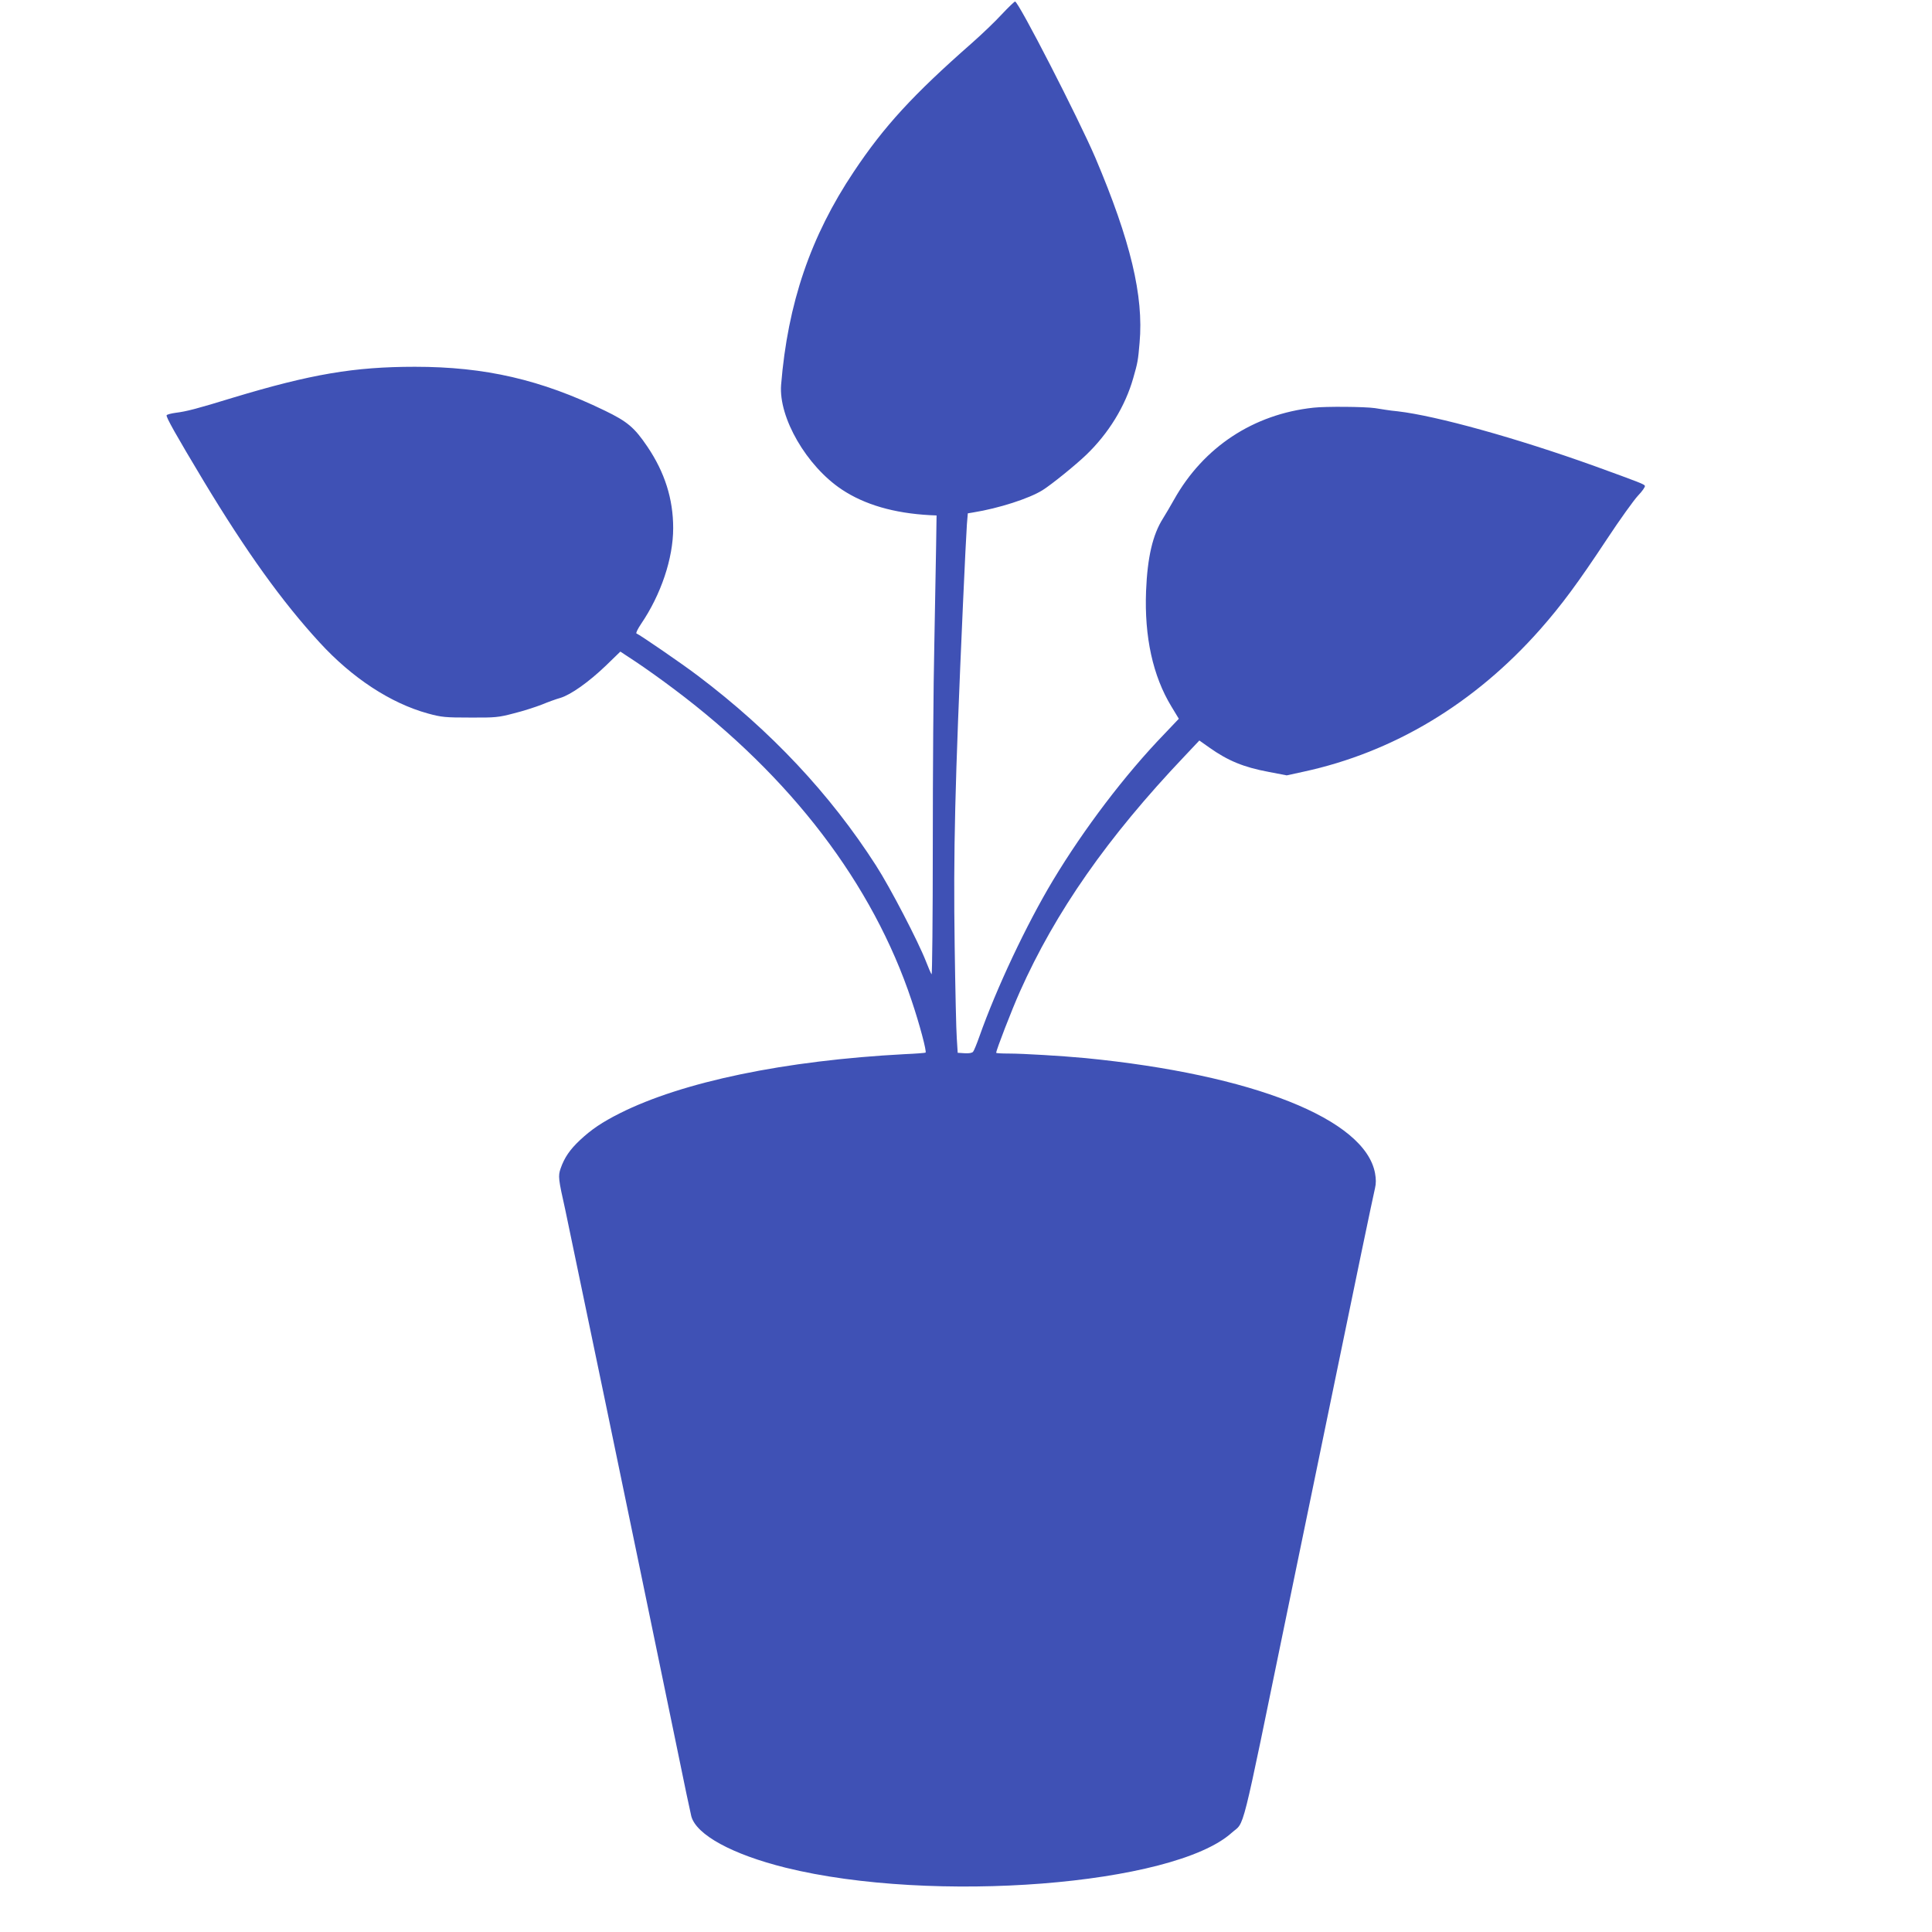 <?xml version="1.0" standalone="no"?>
<!DOCTYPE svg PUBLIC "-//W3C//DTD SVG 20010904//EN"
 "http://www.w3.org/TR/2001/REC-SVG-20010904/DTD/svg10.dtd">
<svg version="1.0" xmlns="http://www.w3.org/2000/svg"
 width="1280pt" height="1280pt" viewBox="0 0 1280 1280"
 preserveAspectRatio="xMidYMid meet">
<g transform="translate(0,1280) scale(0.1,-0.1)"
fill="#3f51b5" stroke="none">
<path d="M6637 12705 c-43 -47 -133 -133 -200 -192 -388 -341 -580 -550 -780
-850 -287 -429 -438 -873 -482 -1413 -17 -217 169 -538 402 -693 152 -101 346
-157 583 -170 l45 -2 -3 -200 c-2 -110 -7 -407 -12 -660 -6 -253 -10 -849 -10
-1325 0 -475 -4 -860 -8 -855 -5 6 -21 44 -37 85 -51 131 -237 490 -332 637
-303 472 -695 890 -1178 1255 -101 77 -388 274 -408 281 -6 2 8 30 30 63 132
194 213 434 213 635 0 194 -56 370 -171 540 -86 127 -132 166 -283 239 -423
205 -792 290 -1257 290 -403 0 -689 -49 -1203 -204 -241 -74 -310 -92 -383
-101 -29 -4 -56 -11 -59 -16 -6 -10 62 -131 244 -434 282 -468 520 -800 769
-1071 216 -236 471 -403 718 -471 91 -25 116 -27 280 -27 167 -1 188 1 290 28
61 15 144 42 185 58 41 17 96 37 122 44 70 21 188 105 300 212 l98 95 103 -68
c56 -37 170 -118 252 -180 776 -582 1317 -1291 1575 -2065 52 -154 101 -338
92 -344 -4 -2 -65 -7 -137 -10 -796 -42 -1473 -183 -1889 -392 -117 -59 -187
-106 -264 -178 -67 -63 -103 -116 -128 -188 -17 -50 -15 -68 31 -273 26 -120
433 -2077 740 -3565 46 -226 89 -430 95 -453 33 -123 271 -253 625 -341 974
-241 2569 -116 2955 231 90 81 53 -67 370 1473 38 184 110 533 160 775 50 242
124 602 165 800 110 537 243 1174 255 1224 7 29 7 60 0 98 -66 359 -810 654
-1920 763 -151 14 -411 30 -507 30 -46 0 -83 2 -83 5 0 18 103 284 157 405
236 529 580 1022 1090 1559 l99 105 65 -46 c124 -88 228 -131 394 -162 l120
-23 110 24 c598 129 1135 452 1569 943 142 161 252 310 443 599 85 129 178
258 205 287 28 29 48 58 46 65 -4 11 -33 22 -333 131 -515 185 -1047 333
-1305 363 -25 2 -61 7 -80 10 -19 3 -51 8 -70 11 -69 10 -327 12 -408 3 -398
-43 -728 -261 -923 -608 -23 -42 -57 -98 -74 -126 -68 -107 -103 -257 -112
-480 -12 -304 45 -564 168 -766 l49 -81 -97 -102 c-259 -268 -532 -628 -737
-969 -177 -295 -375 -716 -488 -1036 -17 -48 -35 -92 -41 -99 -6 -8 -27 -12
-56 -10 l-46 3 -6 95 c-4 52 -10 327 -14 610 -9 630 1 1060 55 2270 11 250 23
487 26 527 l6 72 36 6 c168 27 371 92 460 148 60 38 216 164 288 233 148 142
259 322 312 509 30 104 32 118 42 234 28 309 -60 677 -293 1226 -110 257 -509
1035 -532 1035 -5 -1 -45 -39 -88 -85z"/>
</g>
</svg>
